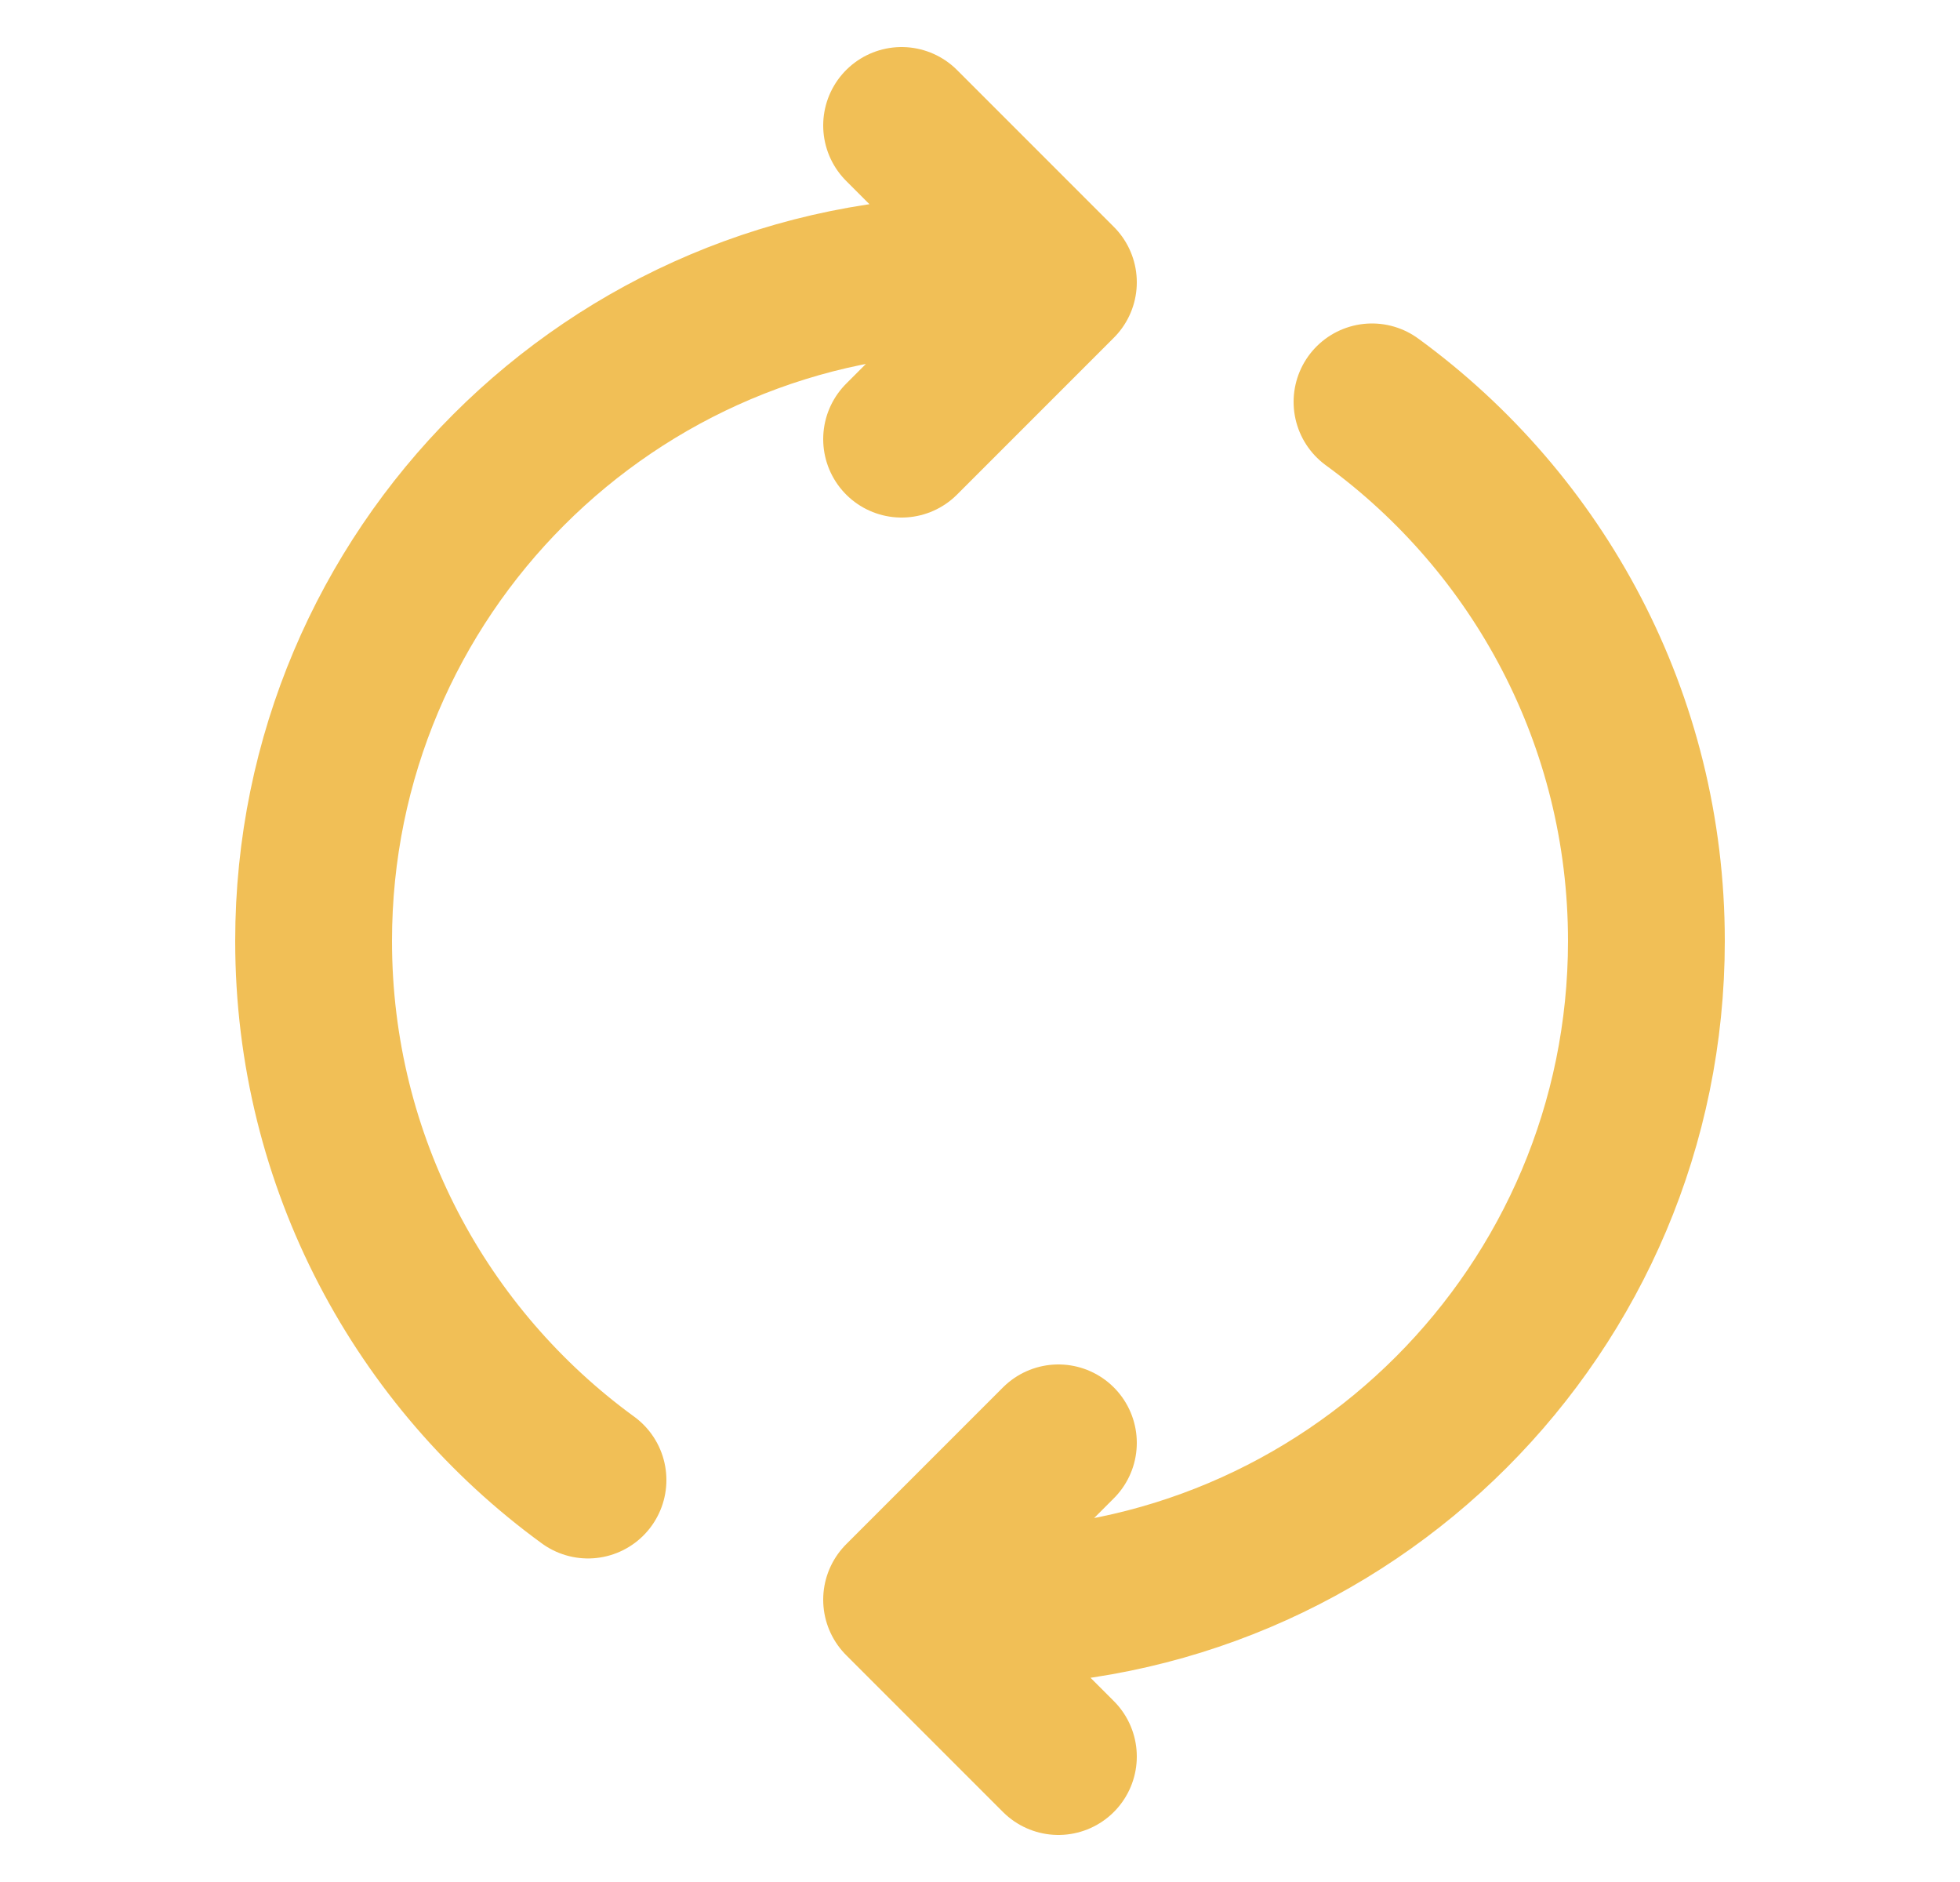 <svg width="25" height="24" viewBox="0 0 25 24" fill="none" xmlns="http://www.w3.org/2000/svg">
    <path d="M17.5 5.125C19.621 6.671 21 9.174 21 12C21 16.694 17.194 20.5 12.5 20.5H12M7.5 18.874C5.379 17.329 4 14.825 4 12C4 7.305 7.806 3.5 12.5 3.5H13M13.5 22.4L11.5 20.4L13.5 18.4M11.5 5.6L13.5 3.6L11.5 1.6" stroke="#F1BF56" stroke-width="2" stroke-linecap="round" stroke-linejoin="round"/>
    </svg>
    